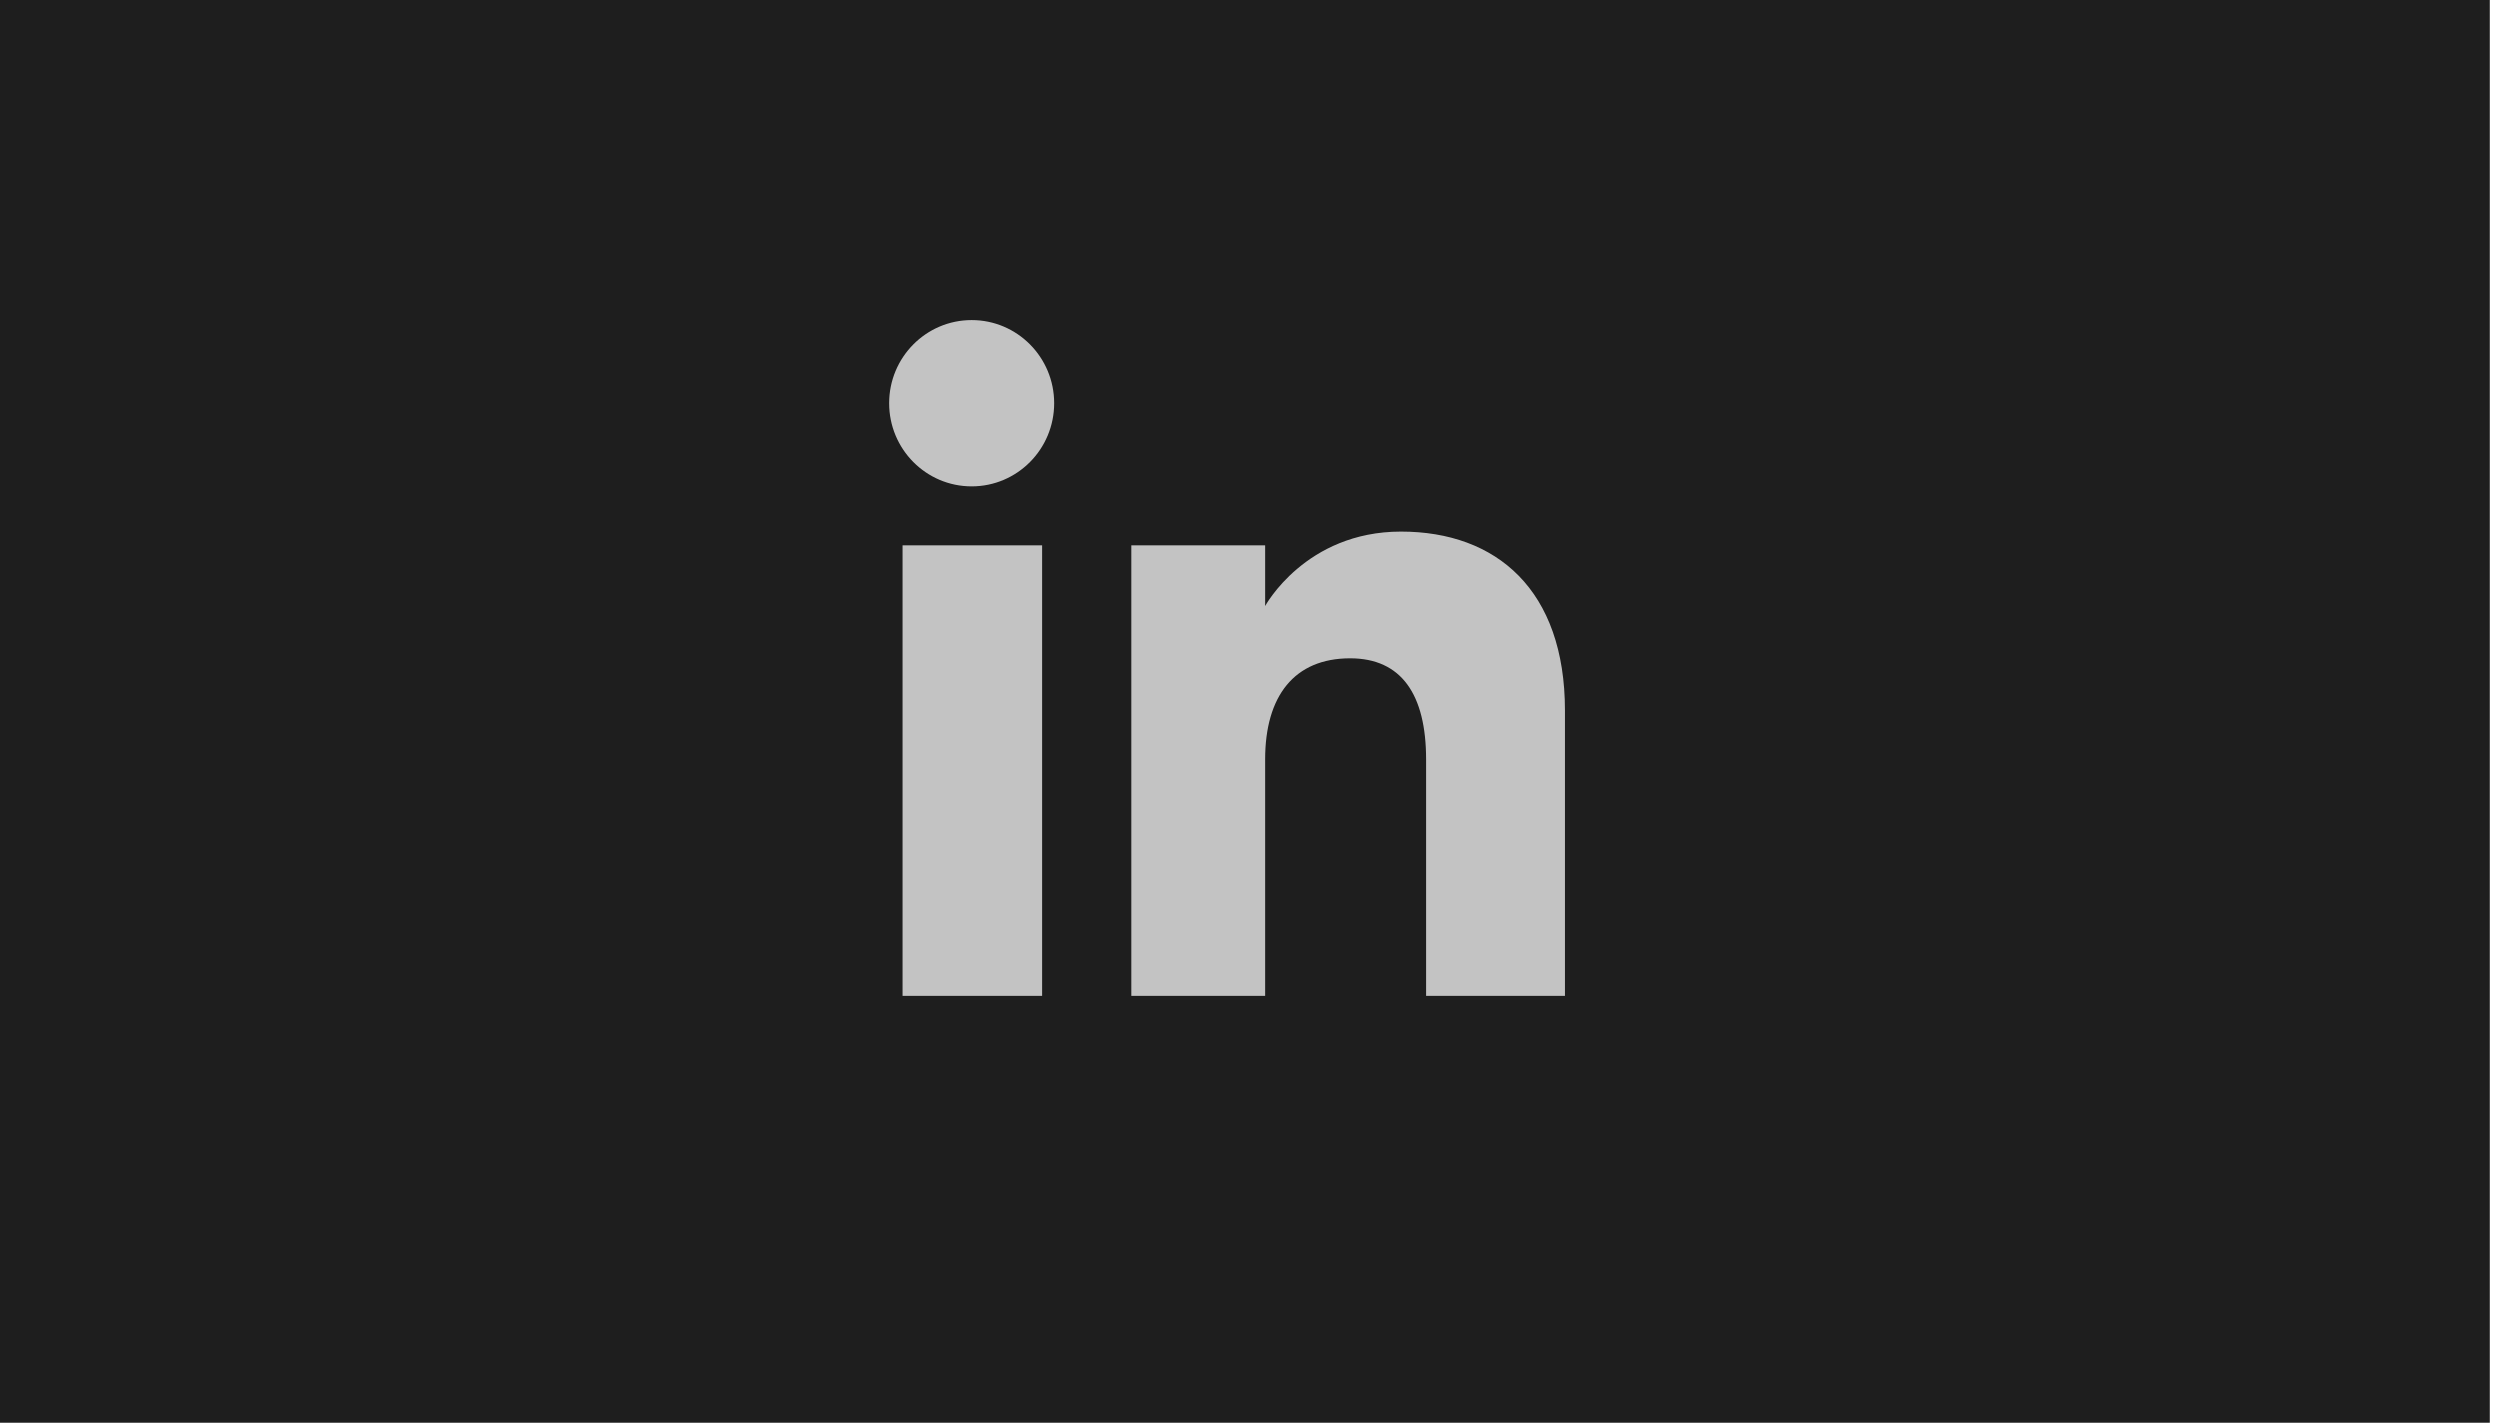 <?xml version="1.0" encoding="UTF-8"?> <svg xmlns="http://www.w3.org/2000/svg" width="123" height="70" viewBox="0 0 123 70" fill="none"><rect width="122.5" height="70" transform="translate(-0.002 -0.002)" fill="#1E1E1E"></rect><path fill-rule="evenodd" clip-rule="evenodd" d="M76.996 48.998H70.164V37.362C70.164 34.172 68.952 32.389 66.427 32.389C63.68 32.389 62.245 34.244 62.245 37.362V48.998H55.661V26.831H62.245V29.817C62.245 29.817 64.224 26.154 68.928 26.154C73.63 26.154 76.996 29.025 76.996 34.964V48.998ZM47.806 23.929C45.563 23.929 43.746 22.097 43.746 19.838C43.746 17.58 45.563 15.748 47.806 15.748C50.049 15.748 51.865 17.58 51.865 19.838C51.865 22.097 50.049 23.929 47.806 23.929ZM44.406 48.998H51.272V26.831H44.406V48.998Z" fill="#C3C3C3"></path></svg> 